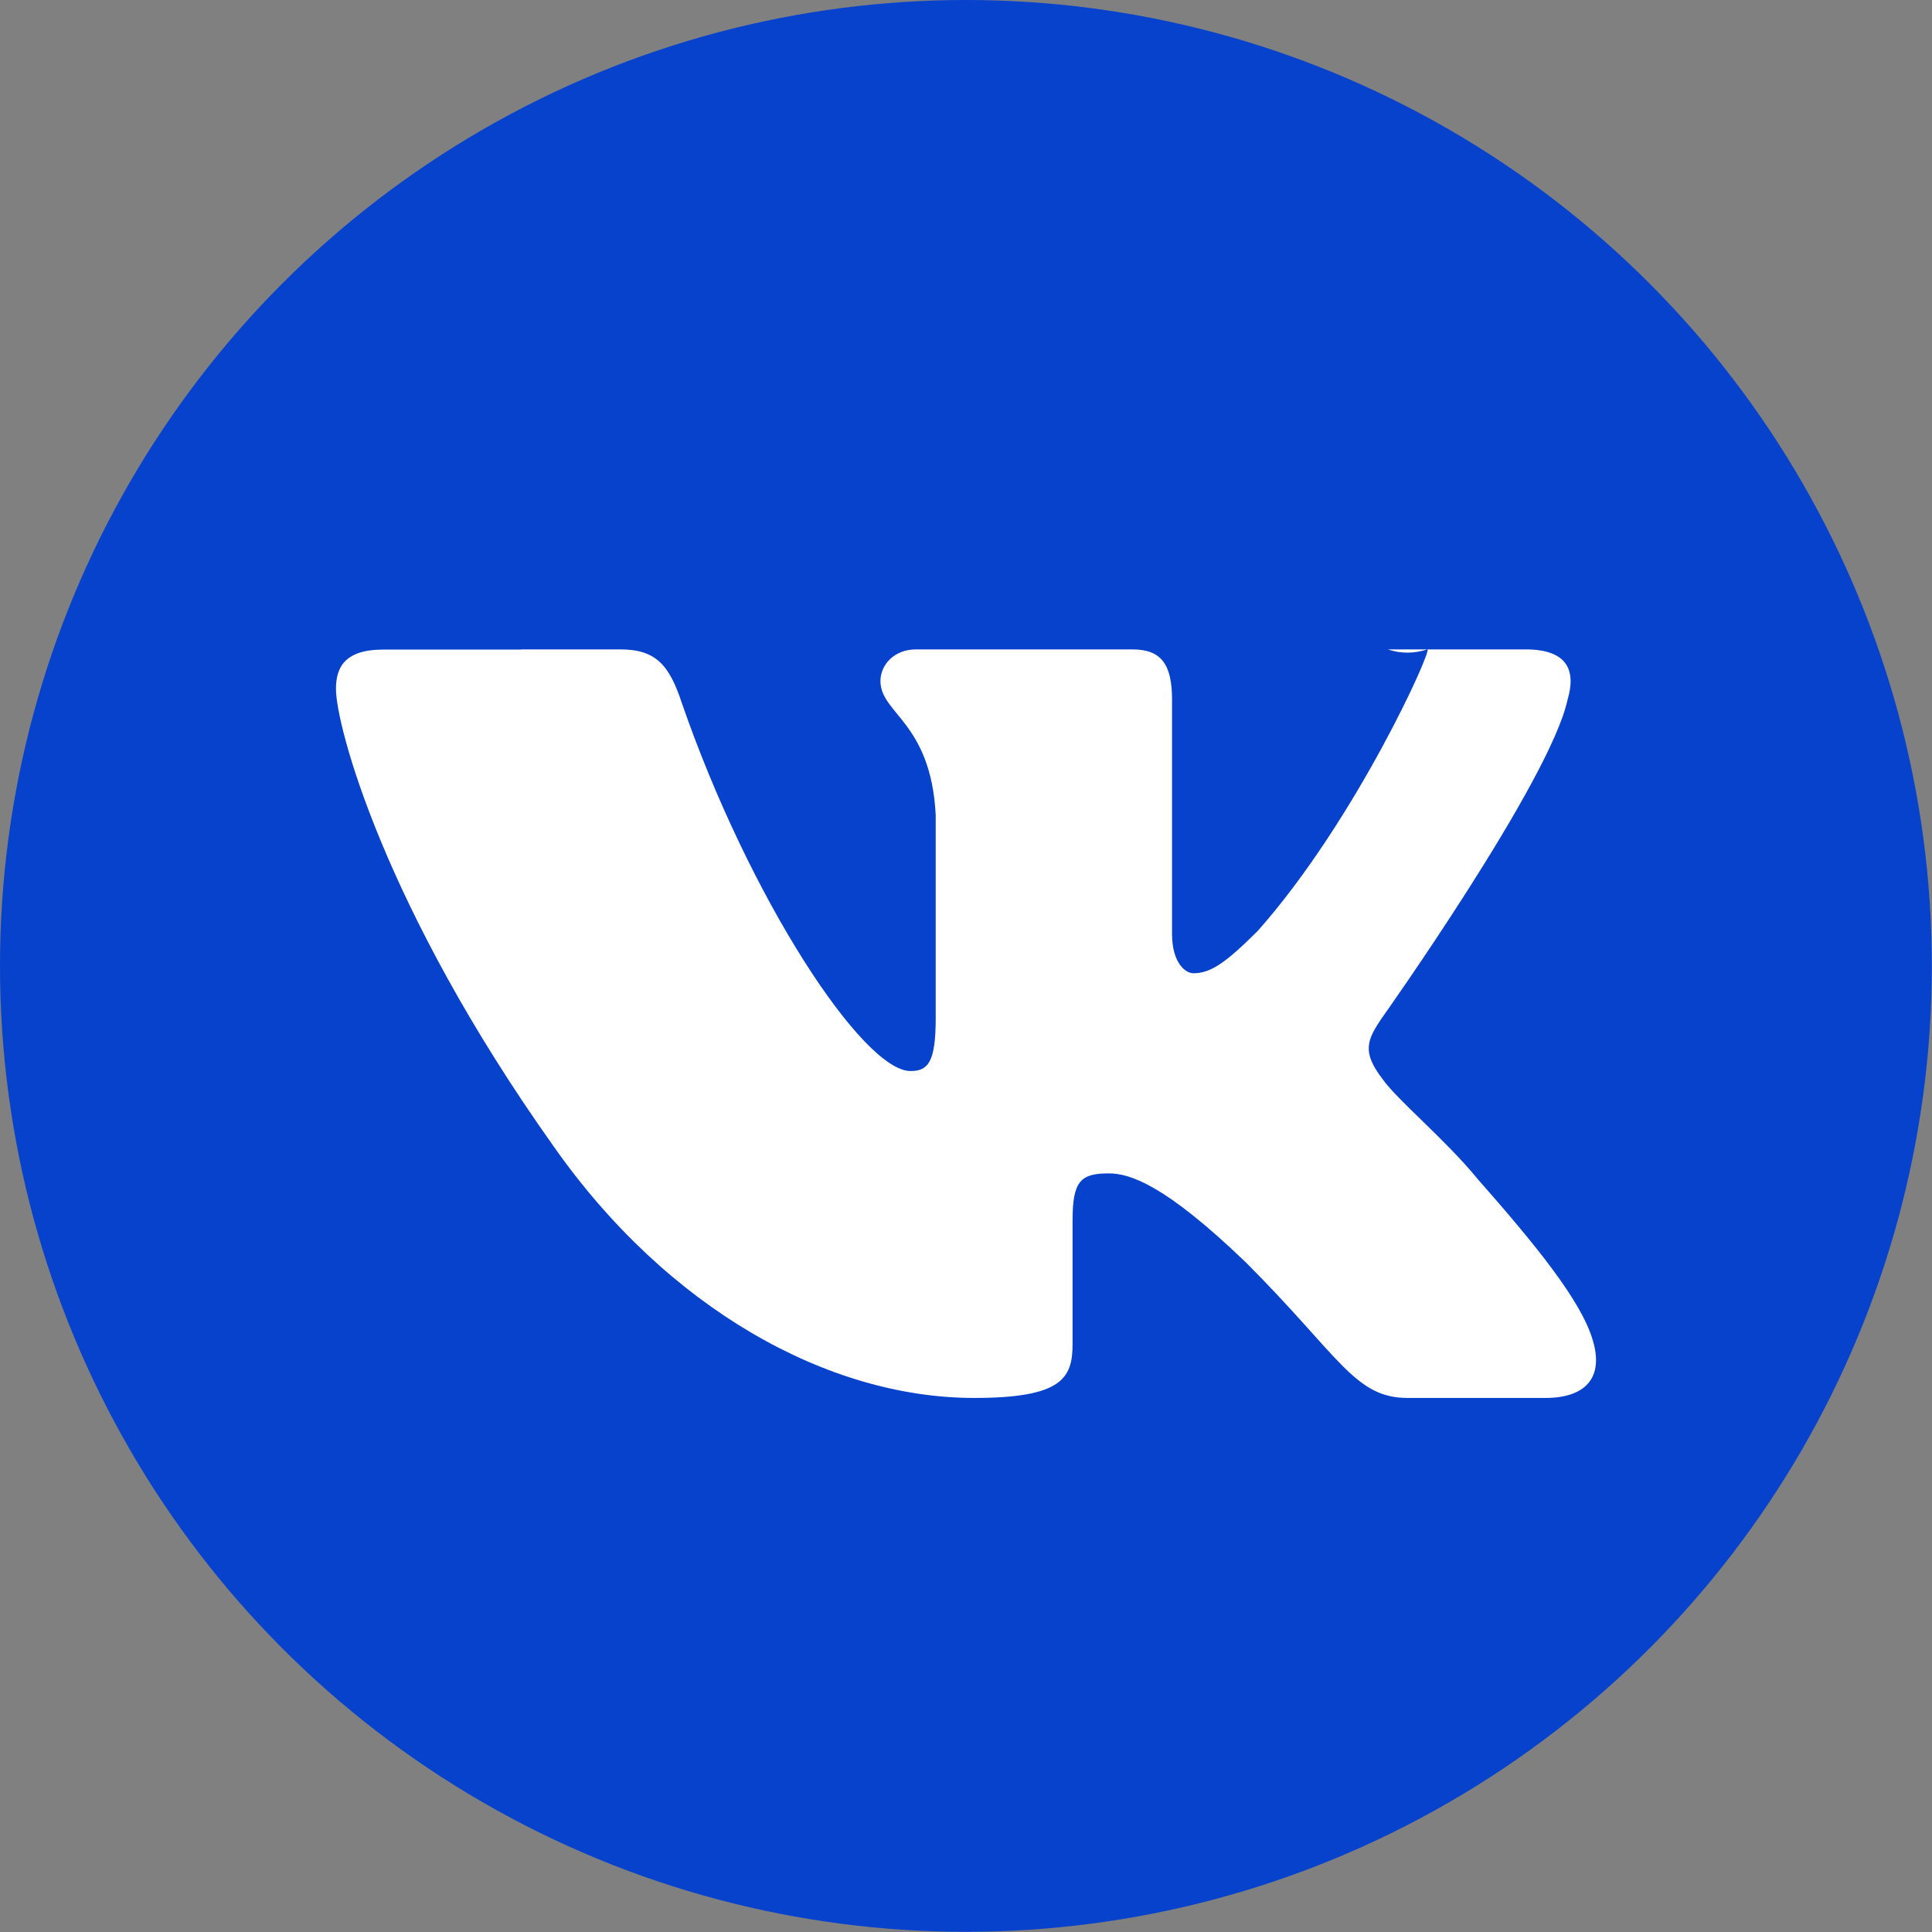 <?xml version="1.0" encoding="UTF-8"?>
<!DOCTYPE svg PUBLIC "-//W3C//DTD SVG 1.1//EN" "http://www.w3.org/Graphics/SVG/1.1/DTD/svg11.dtd">
<!-- Creator: CorelDRAW 2020 (64-Bit) -->
<svg xmlns="http://www.w3.org/2000/svg" xml:space="preserve" width="228px" height="228px" version="1.1" style="shape-rendering:geometricPrecision; text-rendering:geometricPrecision; image-rendering:optimizeQuality; fill-rule:evenodd; clip-rule:evenodd"
viewBox="0 0 113.23 113.23"
 xmlns:xlink="http://www.w3.org/1999/xlink"
 xmlns:xodm="http://www.corel.com/coreldraw/odm/2003">
 <rect x="0" y="0" width="113.23" height="113.23" fill="#808080" stroke="none"/>
 <defs>
  <style type="text/css">
   <![CDATA[
    .fil0 {fill:#0742CD}
    .fil1 {fill:white}
   ]]>
  </style>
 </defs>
 <g id="Слой_x0020_1">
  <g id="_1870362352992">
   <g>
    <circle class="fil0" cx="56.61" cy="56.61" r="56.61"/>
    <path class="fil1" d="M30.54 38.07l-8.08 0c-2.31,0 -2.77,1.1 -2.77,2.31 0,2.12 2.77,12.74 12.74,26.78 6.7,9.56 16.12,14.77 24.66,14.77 5.13,0 5.77,-1.15 5.77,-3.14l0 -7.25c0,-2.31 0.46,-2.77 2.12,-2.77 1.2,0 3.24,0.6 8.04,5.22 5.5,5.5 6.37,7.94 9.47,7.94l8.08 0c2.31,0 3.46,-1.15 2.77,-3.41 -0.69,-2.31 -3.32,-5.54 -6.78,-9.47 -1.85,-2.26 -4.71,-4.62 -5.54,-5.82 -1.2,-1.57 -0.93,-2.26 0,-3.61 0,0 9.83,-13.85 10.85,-18.61 0.51,-1.71 0,-2.95 -2.45,-2.95l-8.08 0c0.38,0.13 0.76,0.19 1.16,0.19 0.39,0 0.78,-0.07 1.15,-0.19 0.37,-0.13 -4.15,9.97 -9.93,16.49 -1.89,1.89 -2.77,2.49 -3.78,2.49 -0.46,0 -1.25,-0.6 -1.25,-2.31l0 -13.72c0,-2.03 -0.6,-2.95 -2.31,-2.95l-12.7 0c-1.29,0 -2.08,0.92 -2.08,1.85 0,1.93 2.95,2.4 3.24,7.85l0 11.91c0,2.63 -0.47,3.1 -1.48,3.1 -2.78,0 -9.42,-10.07 -13.4,-21.57 -0.73,-2.22 -1.52,-3.14 -3.6,-3.14l-5.81 0 -0.01 0.01z"/>
   </g>
  </g>
 </g>
</svg>
